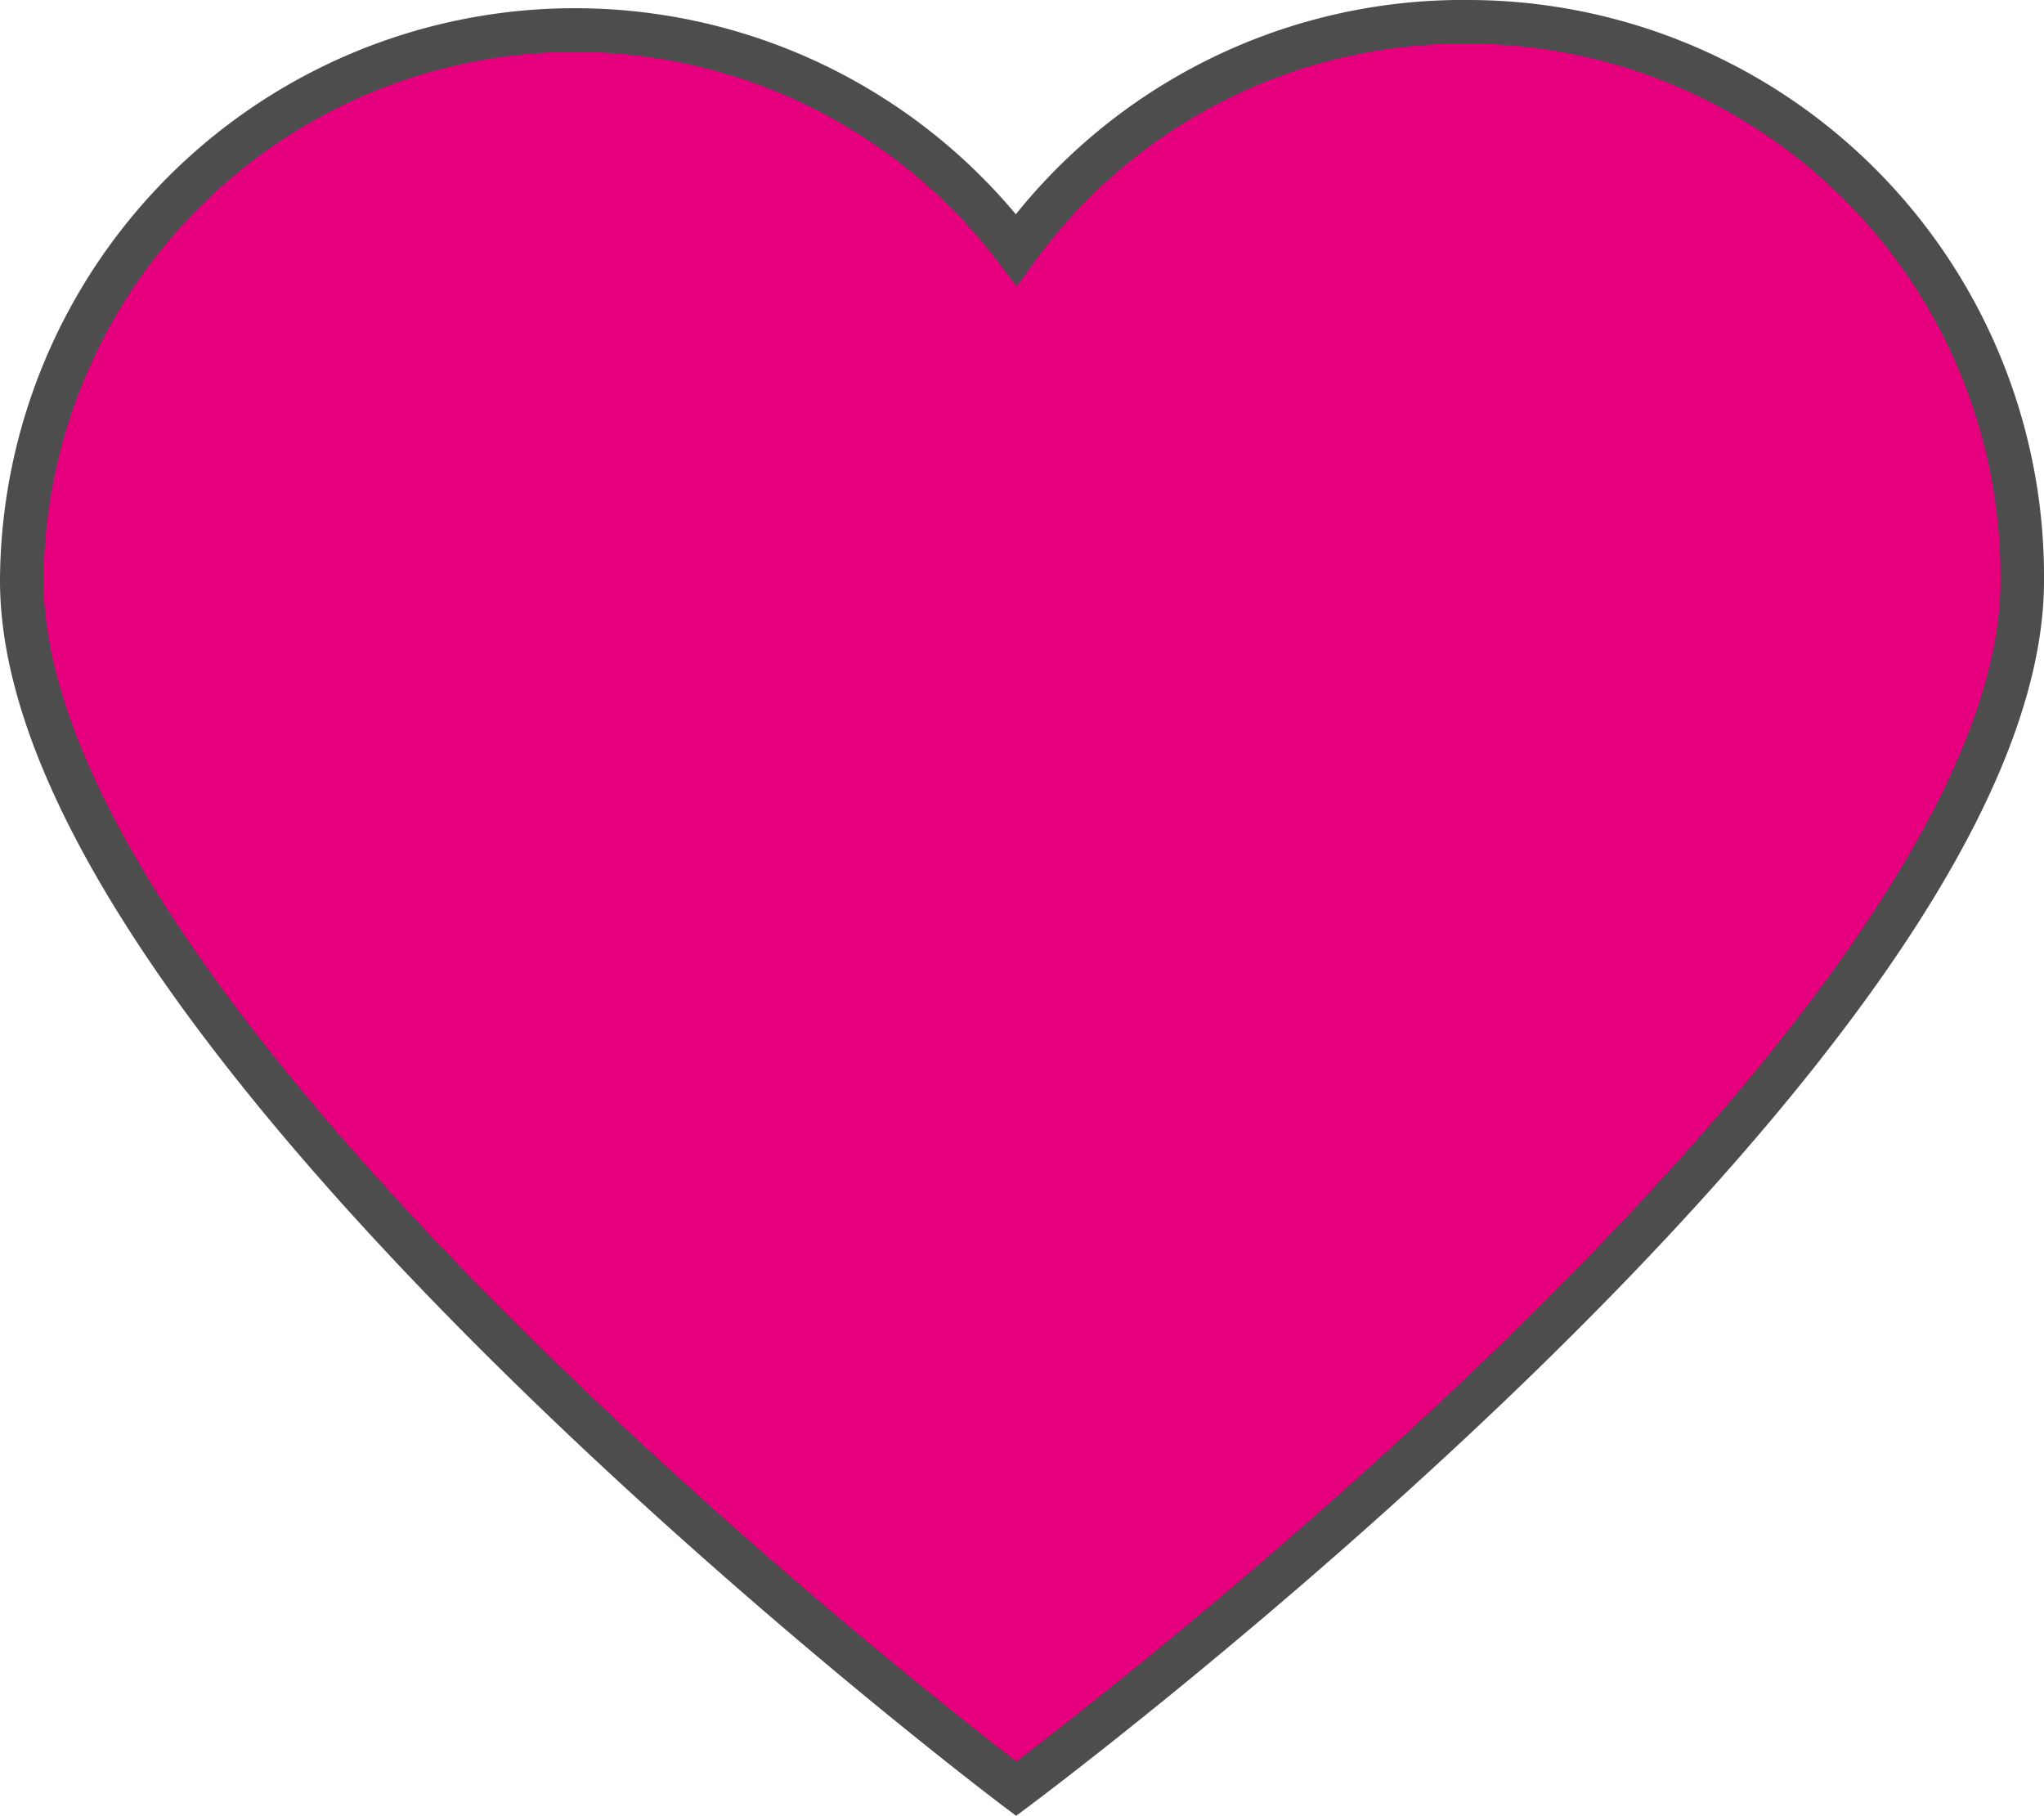 <svg id="Web_OK" data-name="Web OK" xmlns="http://www.w3.org/2000/svg" viewBox="0 0 14.08 12.51"><defs><style>.cls-1{fill:#e6007e;stroke:#4d4d4d;stroke-width:0.3px;}</style></defs><path class="cls-1" d="M10.12.15A3.8,3.8,0,0,0,7,1.72,3.81,3.81,0,0,0,.15,4C.15,7.16,7,12.32,7,12.32S13.93,7.16,13.93,4A3.82,3.82,0,0,0,10.12.15Z"/></svg>
